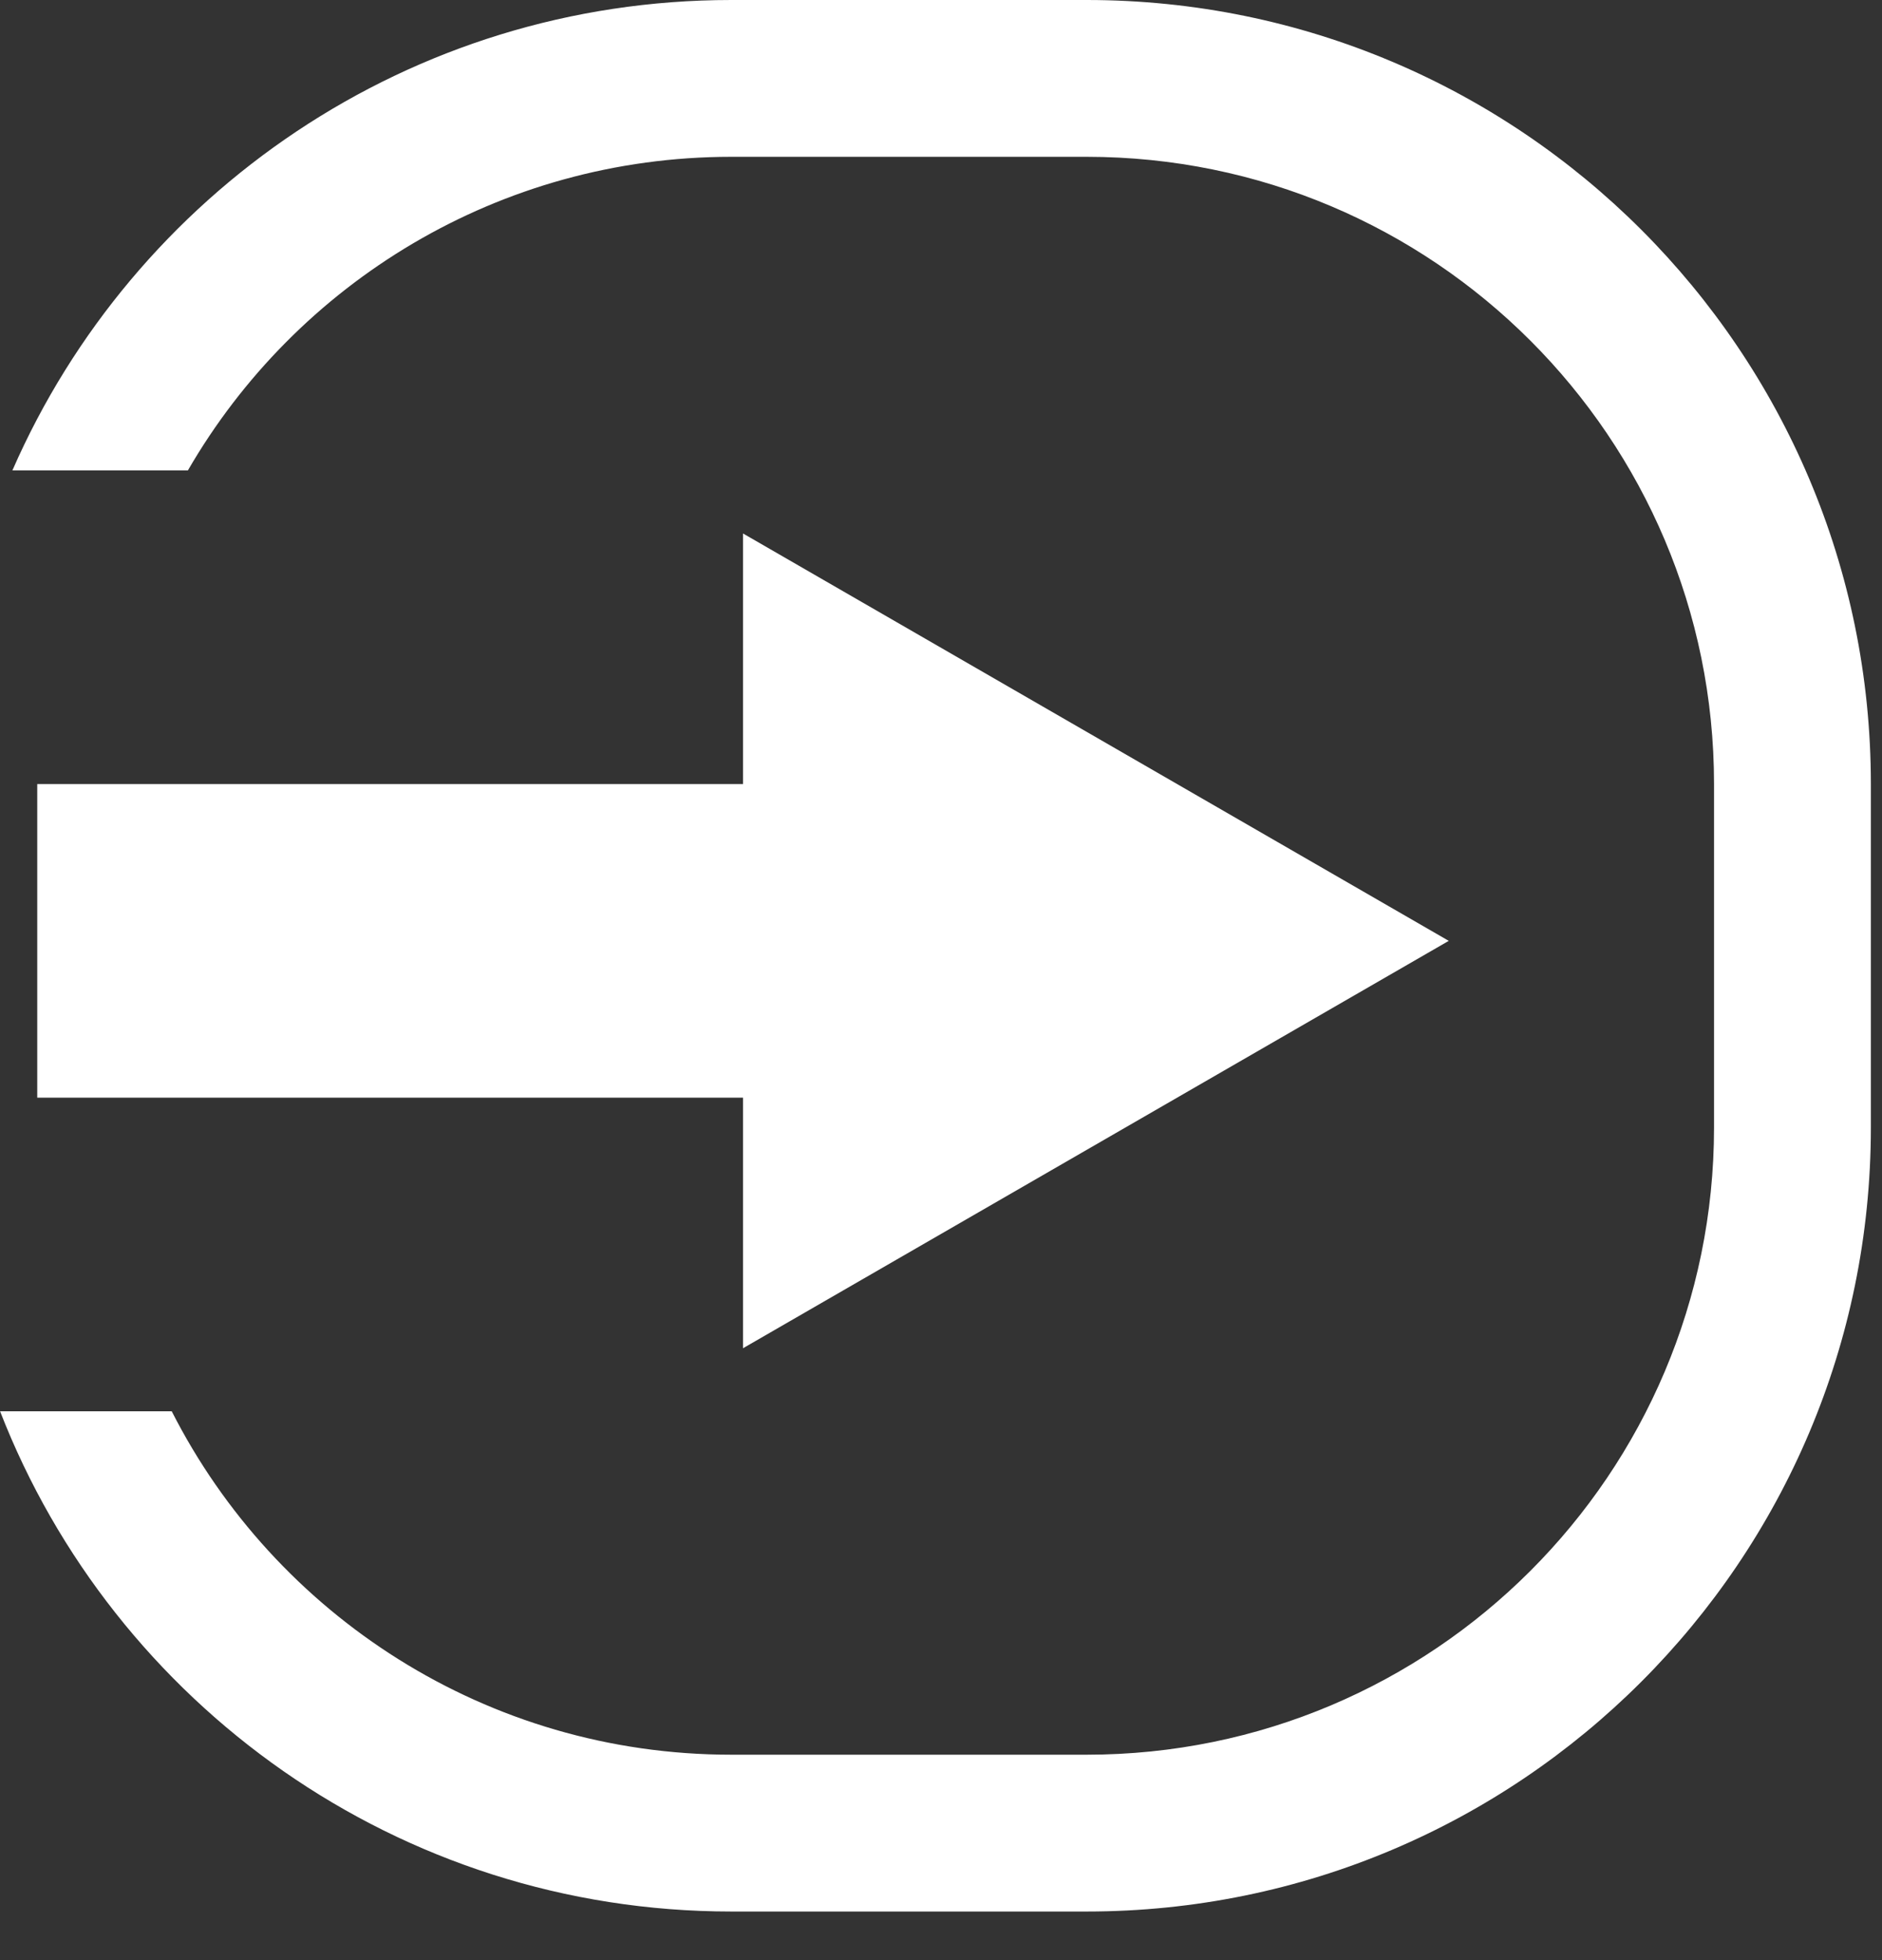 <svg width="24" height="25" viewBox="0 0 24 25" fill="none" xmlns="http://www.w3.org/2000/svg">
<rect x="0" y="0" width="24" height="25" fill="#333333" stroke="none"/>
<rect x="0.475" y="10" width="10" height="4" fill="white"/>
<path d="M18.475 12L9.475 17.196L9.475 6.804L18.475 12Z" fill="white"/>
<path fill-rule="evenodd" clip-rule="evenodd" d="M13.858 2H9.326C6.365 2 3.779 3.609 2.396 6H0.158C1.701 2.468 5.225 0 9.326 0H13.858C19.381 0 23.858 4.477 23.858 10V14.38C23.858 19.903 19.381 24.38 13.858 24.38H9.326C5.079 24.38 1.451 21.733 0.001 18H2.19C3.511 20.599 6.21 22.38 9.326 22.38H13.858C18.276 22.38 21.858 18.798 21.858 14.38V10C21.858 5.582 18.276 2 13.858 2Z" fill="white"/>
</svg>
